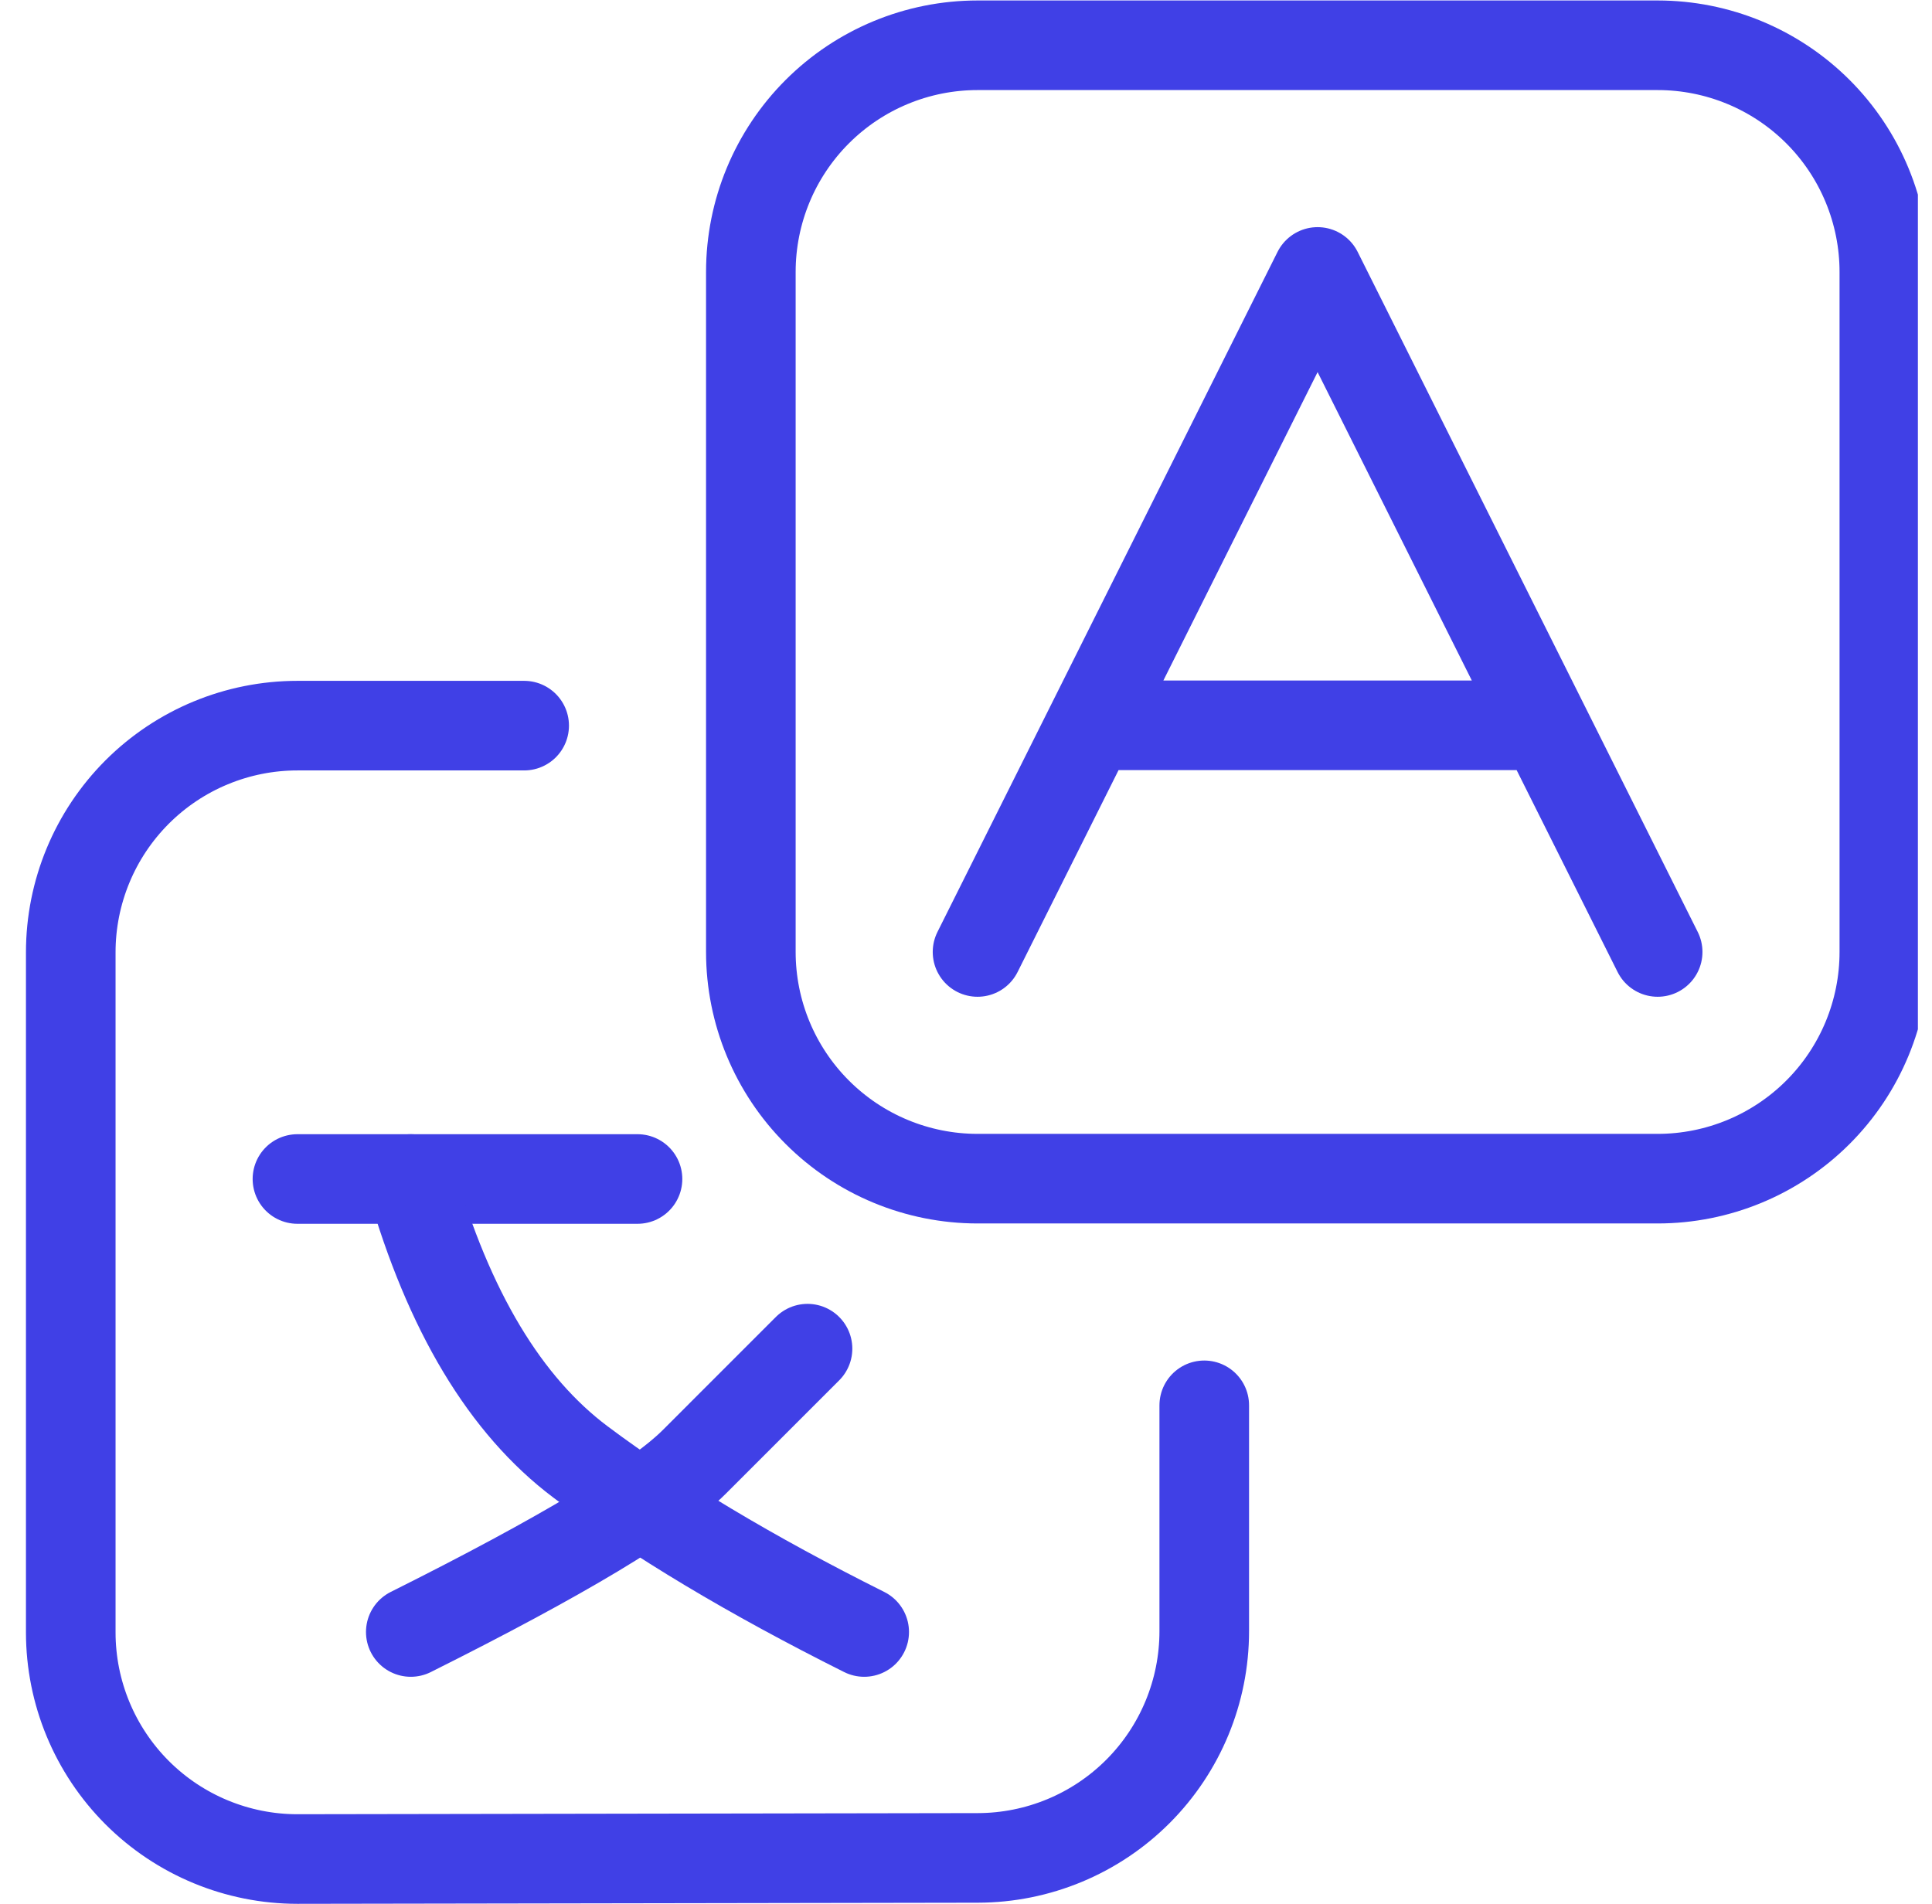 <svg width="69" height="68" viewBox="0 0 69 68" fill="none" xmlns="http://www.w3.org/2000/svg">
<g clip-path="url(#clip0_206_843)">
<path fill-rule="evenodd" clip-rule="evenodd" d="M67.298 34.002V9.713C67.298 7.566 66.445 5.506 64.927 3.988C63.408 2.47 61.349 1.617 59.202 1.617H34.913C32.765 1.617 30.706 2.47 29.188 3.988C27.669 5.506 26.816 7.566 26.816 9.713V34.002C26.816 36.15 27.669 38.209 29.188 39.727C30.706 41.246 32.765 42.099 34.913 42.099H59.202C61.349 42.099 63.408 41.246 64.927 39.727C66.445 38.209 67.298 36.15 67.298 34.002Z" stroke="#4040E6" stroke-width="3.2" stroke-linecap="round" stroke-linejoin="round"/>
<path d="M18.72 25.918H10.623C8.476 25.918 6.417 26.771 4.898 28.289C3.38 29.808 2.527 31.867 2.527 34.014V58.304C2.527 60.451 3.38 62.51 4.898 64.029C6.417 65.547 8.476 66.4 10.623 66.4H10.635L34.925 66.36C37.07 66.356 39.126 65.502 40.642 63.984C42.158 62.466 43.009 60.408 43.009 58.263V50.195M22.768 42.111H10.623" stroke="#4040E6" stroke-width="3.2" stroke-linecap="round" stroke-linejoin="round"/>
<path d="M28.84 48.171L24.792 52.219C23.44 53.567 20.072 55.591 14.671 58.291" stroke="#4040E6" stroke-width="3.2" stroke-linecap="round" stroke-linejoin="round"/>
<path d="M14.671 42.111C16.023 46.831 18.047 50.207 20.744 52.227C23.44 54.247 26.816 56.267 30.864 58.291M34.912 34.002L47.057 9.713L59.202 34.002M55.153 25.906H38.96" stroke="#4040E6" stroke-width="3.2" stroke-linecap="round" stroke-linejoin="round"/>
</g>
<defs>
<clipPath id="clip0_206_843">
<rect width="68" height="68" fill="white" transform="translate(0.496 0.002)"/>
</clipPath>
</defs>
</svg>
